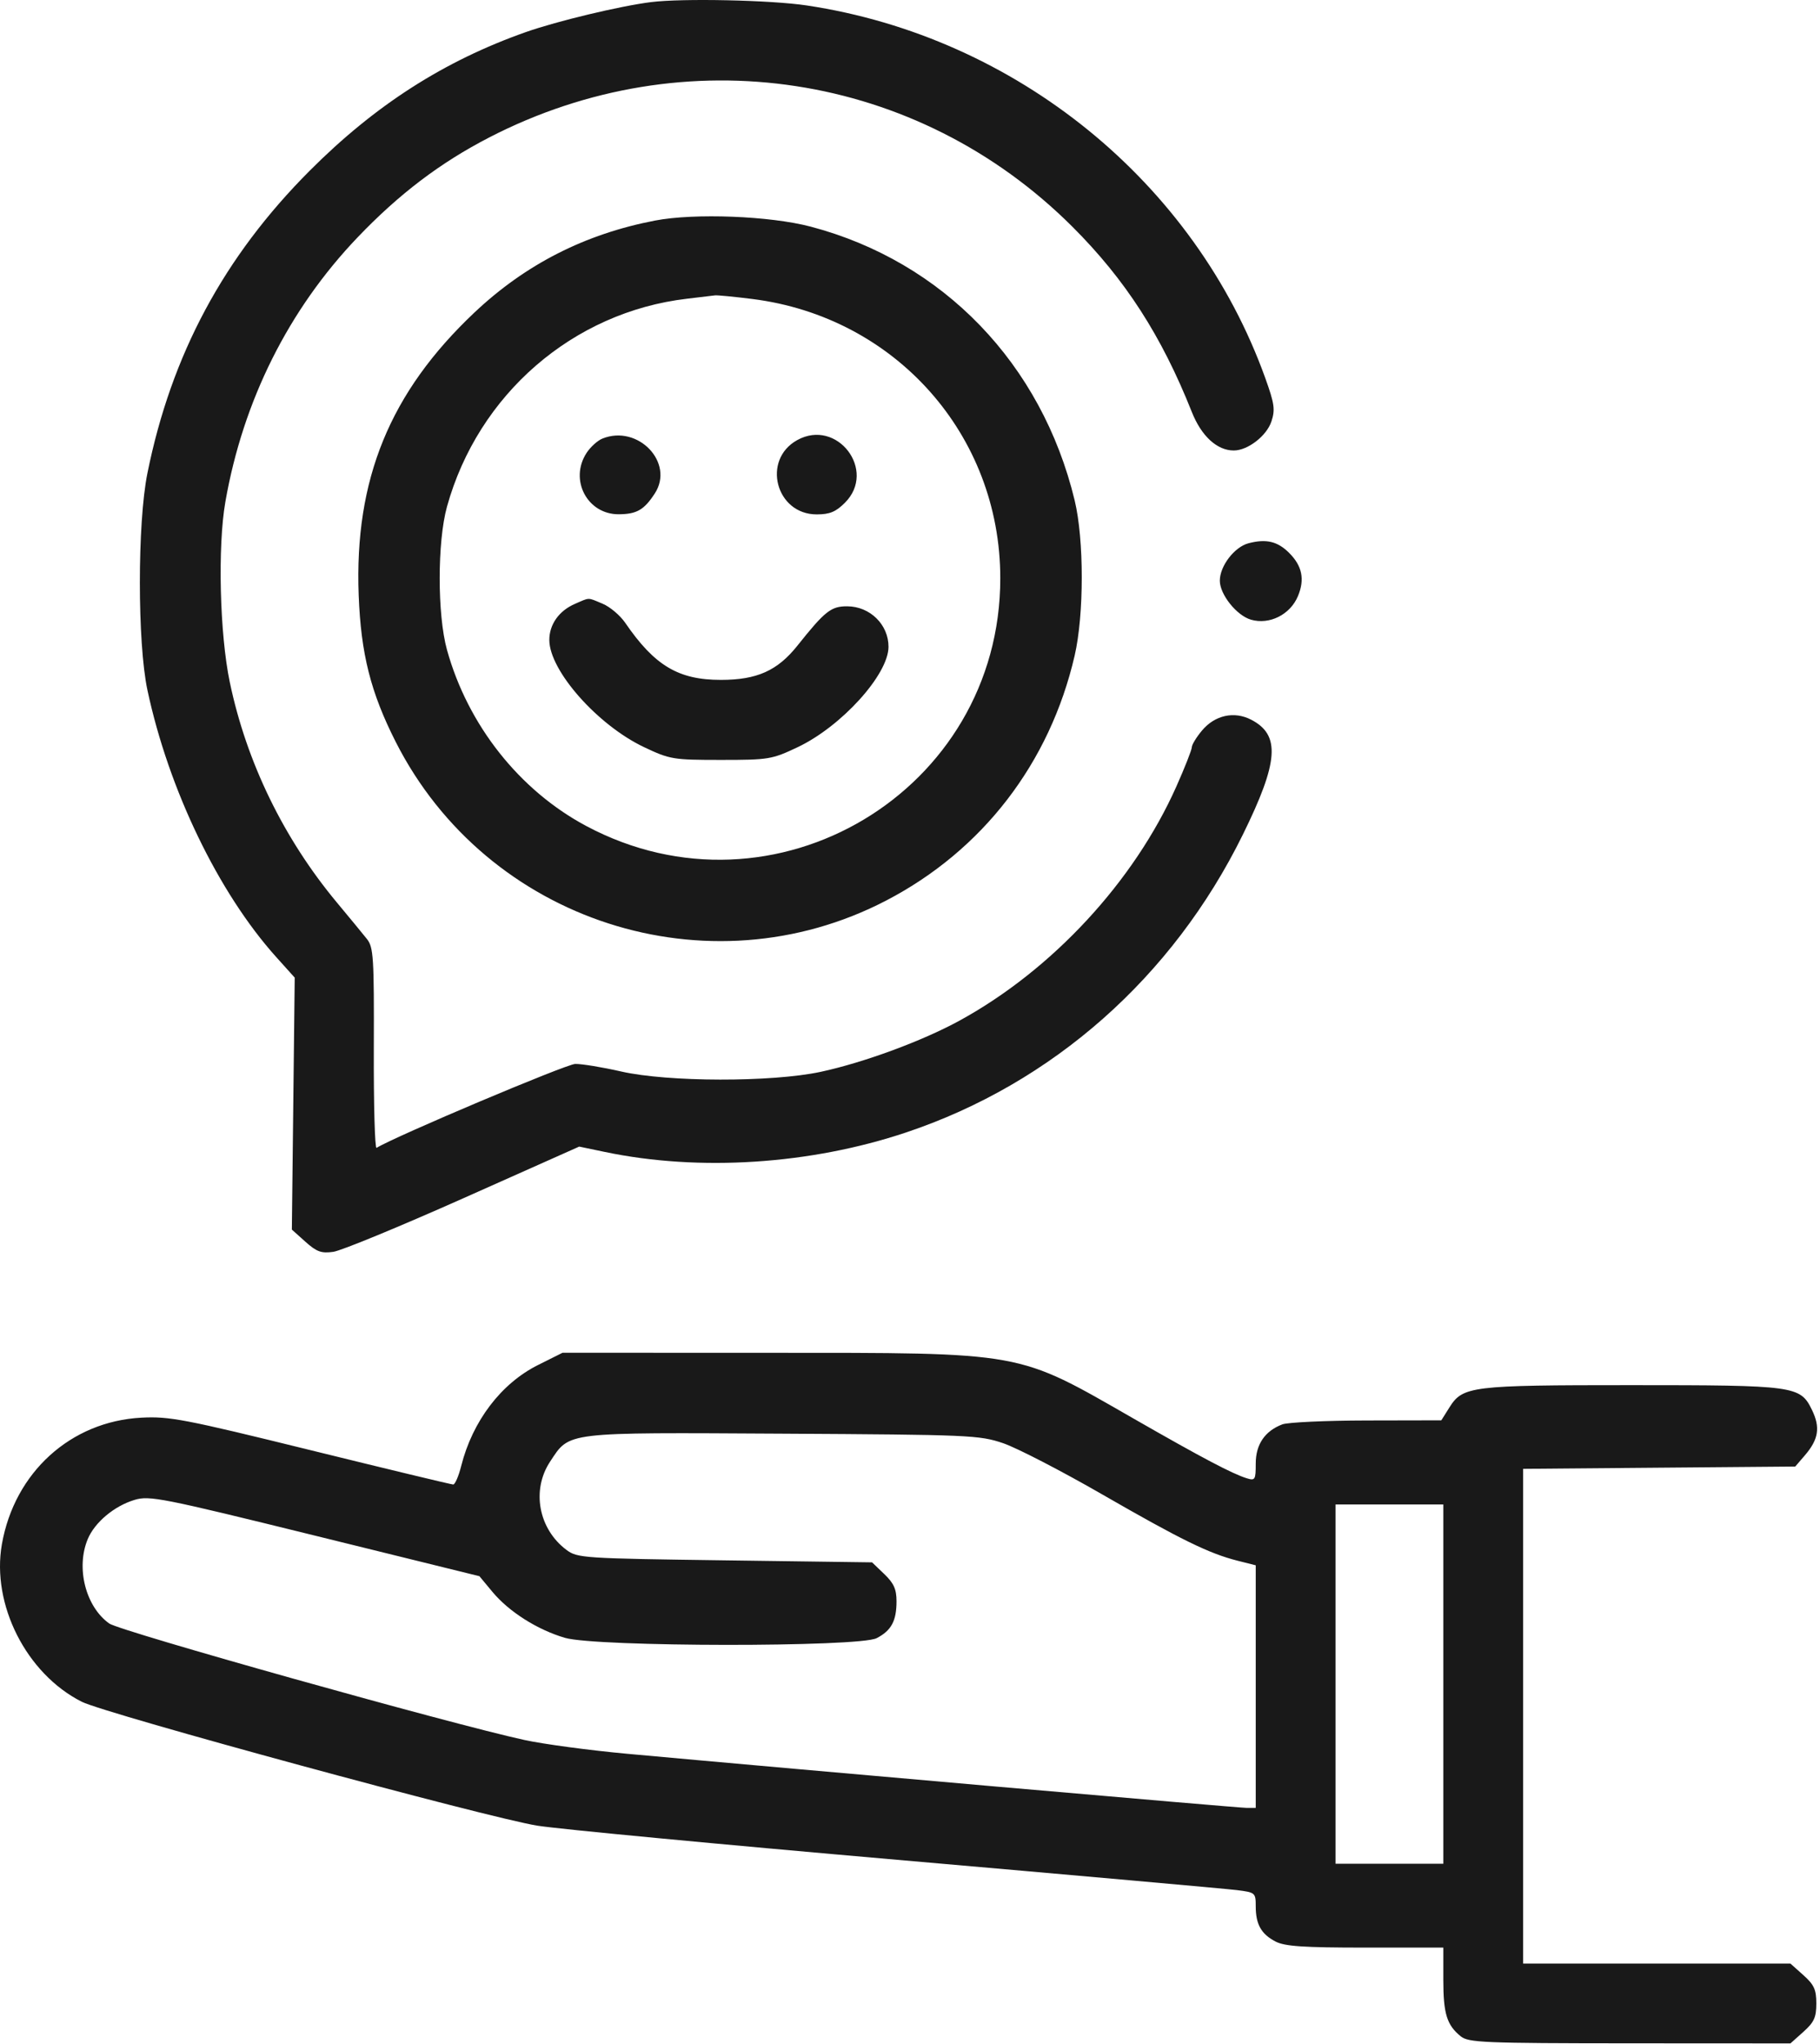<?xml version="1.0" encoding="UTF-8"?> <svg xmlns="http://www.w3.org/2000/svg" width="456" height="512" viewBox="0 0 456 512" fill="none"><path fill-rule="evenodd" clip-rule="evenodd" d="M163.123 0.526C155.383 1.496 139.532 5.291 131.742 8.04C111.227 15.278 93.978 26.342 77.58 42.779C56.064 64.347 42.922 88.851 36.926 118.58C34.41 131.057 34.415 161.027 36.936 172.85C42.246 197.759 54.725 223.624 69.2 239.724L73.842 244.887L73.482 276.443L73.123 307.999L76.515 311.037C79.339 313.567 80.51 313.99 83.515 313.566C85.499 313.286 100.173 307.241 116.123 300.132L145.123 287.208L151.57 288.555C175.227 293.498 203.048 291.693 227.04 283.658C263.72 271.374 293.808 244.775 311.37 209.107C320.382 190.803 320.871 184.098 313.472 180.272C309.227 178.077 304.405 179.132 301.183 182.961C299.775 184.634 298.616 186.531 298.608 187.177C298.599 187.822 296.864 192.231 294.752 196.974C284.137 220.819 263.647 242.943 240.404 255.659C231.075 260.762 216.453 266.153 205.623 268.482C193.403 271.109 167.323 271.063 155.623 268.394C150.948 267.327 145.773 266.477 144.123 266.504C141.876 266.542 99.12 284.598 94.347 287.524C93.92 287.786 93.61 276.636 93.658 262.746C93.738 239.796 93.581 237.283 91.934 235.209C90.938 233.954 87.573 229.868 84.456 226.129C71.084 210.087 61.762 190.924 57.567 170.85C55.044 158.78 54.51 136.885 56.466 125.702C60.9 100.348 72.312 77.534 89.608 59.444C99.978 48.598 110.279 40.78 122.55 34.442C171.601 9.108 229.84 18.017 268.694 56.797C281.947 70.026 291.024 84.105 298.617 103.213C301.015 109.248 304.937 112.843 309.123 112.843C312.621 112.843 317.355 109.191 318.55 105.571C319.528 102.608 319.319 101.123 317.028 94.743C299.388 45.639 254.599 9.24 202.123 1.363C193.129 0.013 171.005 -0.462 163.123 0.526ZM164.123 55.247C146.585 58.613 131.666 66.208 118.867 78.288C97.694 98.271 88.76 120.086 89.868 149.101C90.428 163.78 92.877 173.468 99.155 185.85C121.985 230.871 177.415 248.789 222.04 225.572C246.184 213.011 263.026 191.132 269.25 164.241C271.625 153.982 271.629 135.174 269.259 125.35C261.001 91.125 236.318 65.531 203.123 56.771C192.953 54.087 174.022 53.347 164.123 55.247ZM188.485 74.892C224.356 79.39 250.623 108.962 250.623 144.85C250.623 198.181 193.968 232.047 146.848 206.883C130.118 197.949 117.207 181.609 111.986 162.765C109.555 153.991 109.555 135.709 111.986 126.935C119.786 98.782 143.569 78.174 172.123 74.827C175.423 74.44 178.585 74.062 179.149 73.987C179.714 73.912 183.915 74.319 188.485 74.892ZM150.931 109.86C149.726 110.345 147.948 111.95 146.981 113.426C142.563 120.168 147.136 128.88 155.06 128.818C159.541 128.783 161.385 127.715 164.06 123.604C169.068 115.91 159.855 106.265 150.931 109.86ZM199.733 110.246C190.799 115.198 194.387 128.85 204.623 128.85C207.881 128.85 209.407 128.219 211.7 125.927C219.772 117.854 209.735 104.702 199.733 110.246ZM312.835 136.075C309.3 136.991 305.633 141.761 305.627 145.452C305.621 148.908 309.85 154.197 313.444 155.228C318.08 156.557 323.263 153.956 325.195 149.331C326.95 145.131 326.268 141.768 322.999 138.499C320.101 135.601 317.27 134.926 312.835 136.075ZM144.001 151.287C140.042 153.01 137.62 156.445 137.632 160.323C137.656 167.993 149.725 181.635 161.364 187.149C167.847 190.219 168.633 190.35 180.623 190.35C192.599 190.35 193.405 190.217 199.846 187.165C210.833 181.96 222.585 168.988 222.614 162.034C222.636 156.477 217.994 151.905 212.296 151.872C208.229 151.849 206.711 153.044 199.804 161.714C194.792 168.005 189.659 170.304 180.623 170.304C169.974 170.304 164.016 166.748 156.633 155.987C155.364 154.137 152.832 152 151.006 151.237C147.107 149.608 147.872 149.602 144.001 151.287ZM134.802 341.918C125.557 346.538 118.385 355.966 115.55 367.227C114.909 369.77 114.01 371.85 113.551 371.85C113.092 371.85 97.057 367.992 77.919 363.278C46.227 355.47 42.437 354.741 35.438 355.108C17.726 356.038 3.645 368.803 0.474 386.805C-2.188 401.917 6.619 419.276 20.499 426.276C26.46 429.282 122.142 455.299 134.623 457.307C139.848 458.148 180.348 461.99 224.623 465.844C268.898 469.699 307.26 473.119 309.873 473.445C314.514 474.024 314.623 474.117 314.623 477.51C314.623 482.029 316.005 484.479 319.603 486.34C321.916 487.536 326.592 487.85 342.073 487.85H361.623V495.916C361.623 504.413 362.498 507.249 365.99 510.078C367.931 511.65 371.746 511.808 408.357 511.828L448.591 511.85L451.834 508.952C454.518 506.554 455.078 505.33 455.078 501.85C455.078 498.37 454.518 497.146 451.834 494.748L448.591 491.85H415.107H381.623V429.888V367.926L415.711 367.638L449.798 367.35L452.203 364.553C455.658 360.535 456.122 357.537 453.972 353.136C451.04 347.133 449.792 346.963 408.623 346.963C368.512 346.963 366.503 347.21 363.141 352.561L361.123 355.773L342.438 355.811C332.161 355.833 322.642 356.272 321.284 356.789C316.907 358.453 314.623 361.819 314.623 366.606C314.623 370.687 314.47 370.937 312.373 370.288C308.752 369.166 301.189 365.18 284.123 355.397C254.436 338.378 257.234 338.883 192.533 338.865L140.942 338.85L134.802 341.918ZM251.338 361.506C254.756 362.668 265.892 368.42 276.084 374.288C295.893 385.692 302.95 389.148 310.114 390.952L314.623 392.087V422.469V452.85H312.294C310.204 452.85 199.915 443.219 157.123 439.299C147.773 438.443 136.196 436.889 131.396 435.846C112.914 431.829 30.074 408.595 27.372 406.671C21.455 402.458 18.977 392.725 21.987 385.521C23.742 381.321 28.637 377.226 33.724 375.701C37.468 374.58 40.484 375.178 78.926 384.658L120.116 394.817L123.362 398.724C127.51 403.718 134.641 408.24 141.555 410.262C149.42 412.562 215.219 412.627 219.643 410.34C223.321 408.438 224.623 406.023 224.623 401.103C224.623 398.081 223.946 396.575 221.559 394.287L218.495 391.35L181.629 390.85C146.12 390.368 144.66 390.273 141.944 388.245C134.919 383.004 133.106 373.252 137.83 366.113C142.803 358.599 141.086 358.805 196.123 359.116C242.97 359.381 245.396 359.486 251.338 361.506ZM361.623 421.85V466.85H348.123H334.623V421.85V376.85H348.123H361.623V421.85Z" fill="#191919"></path></svg> 
